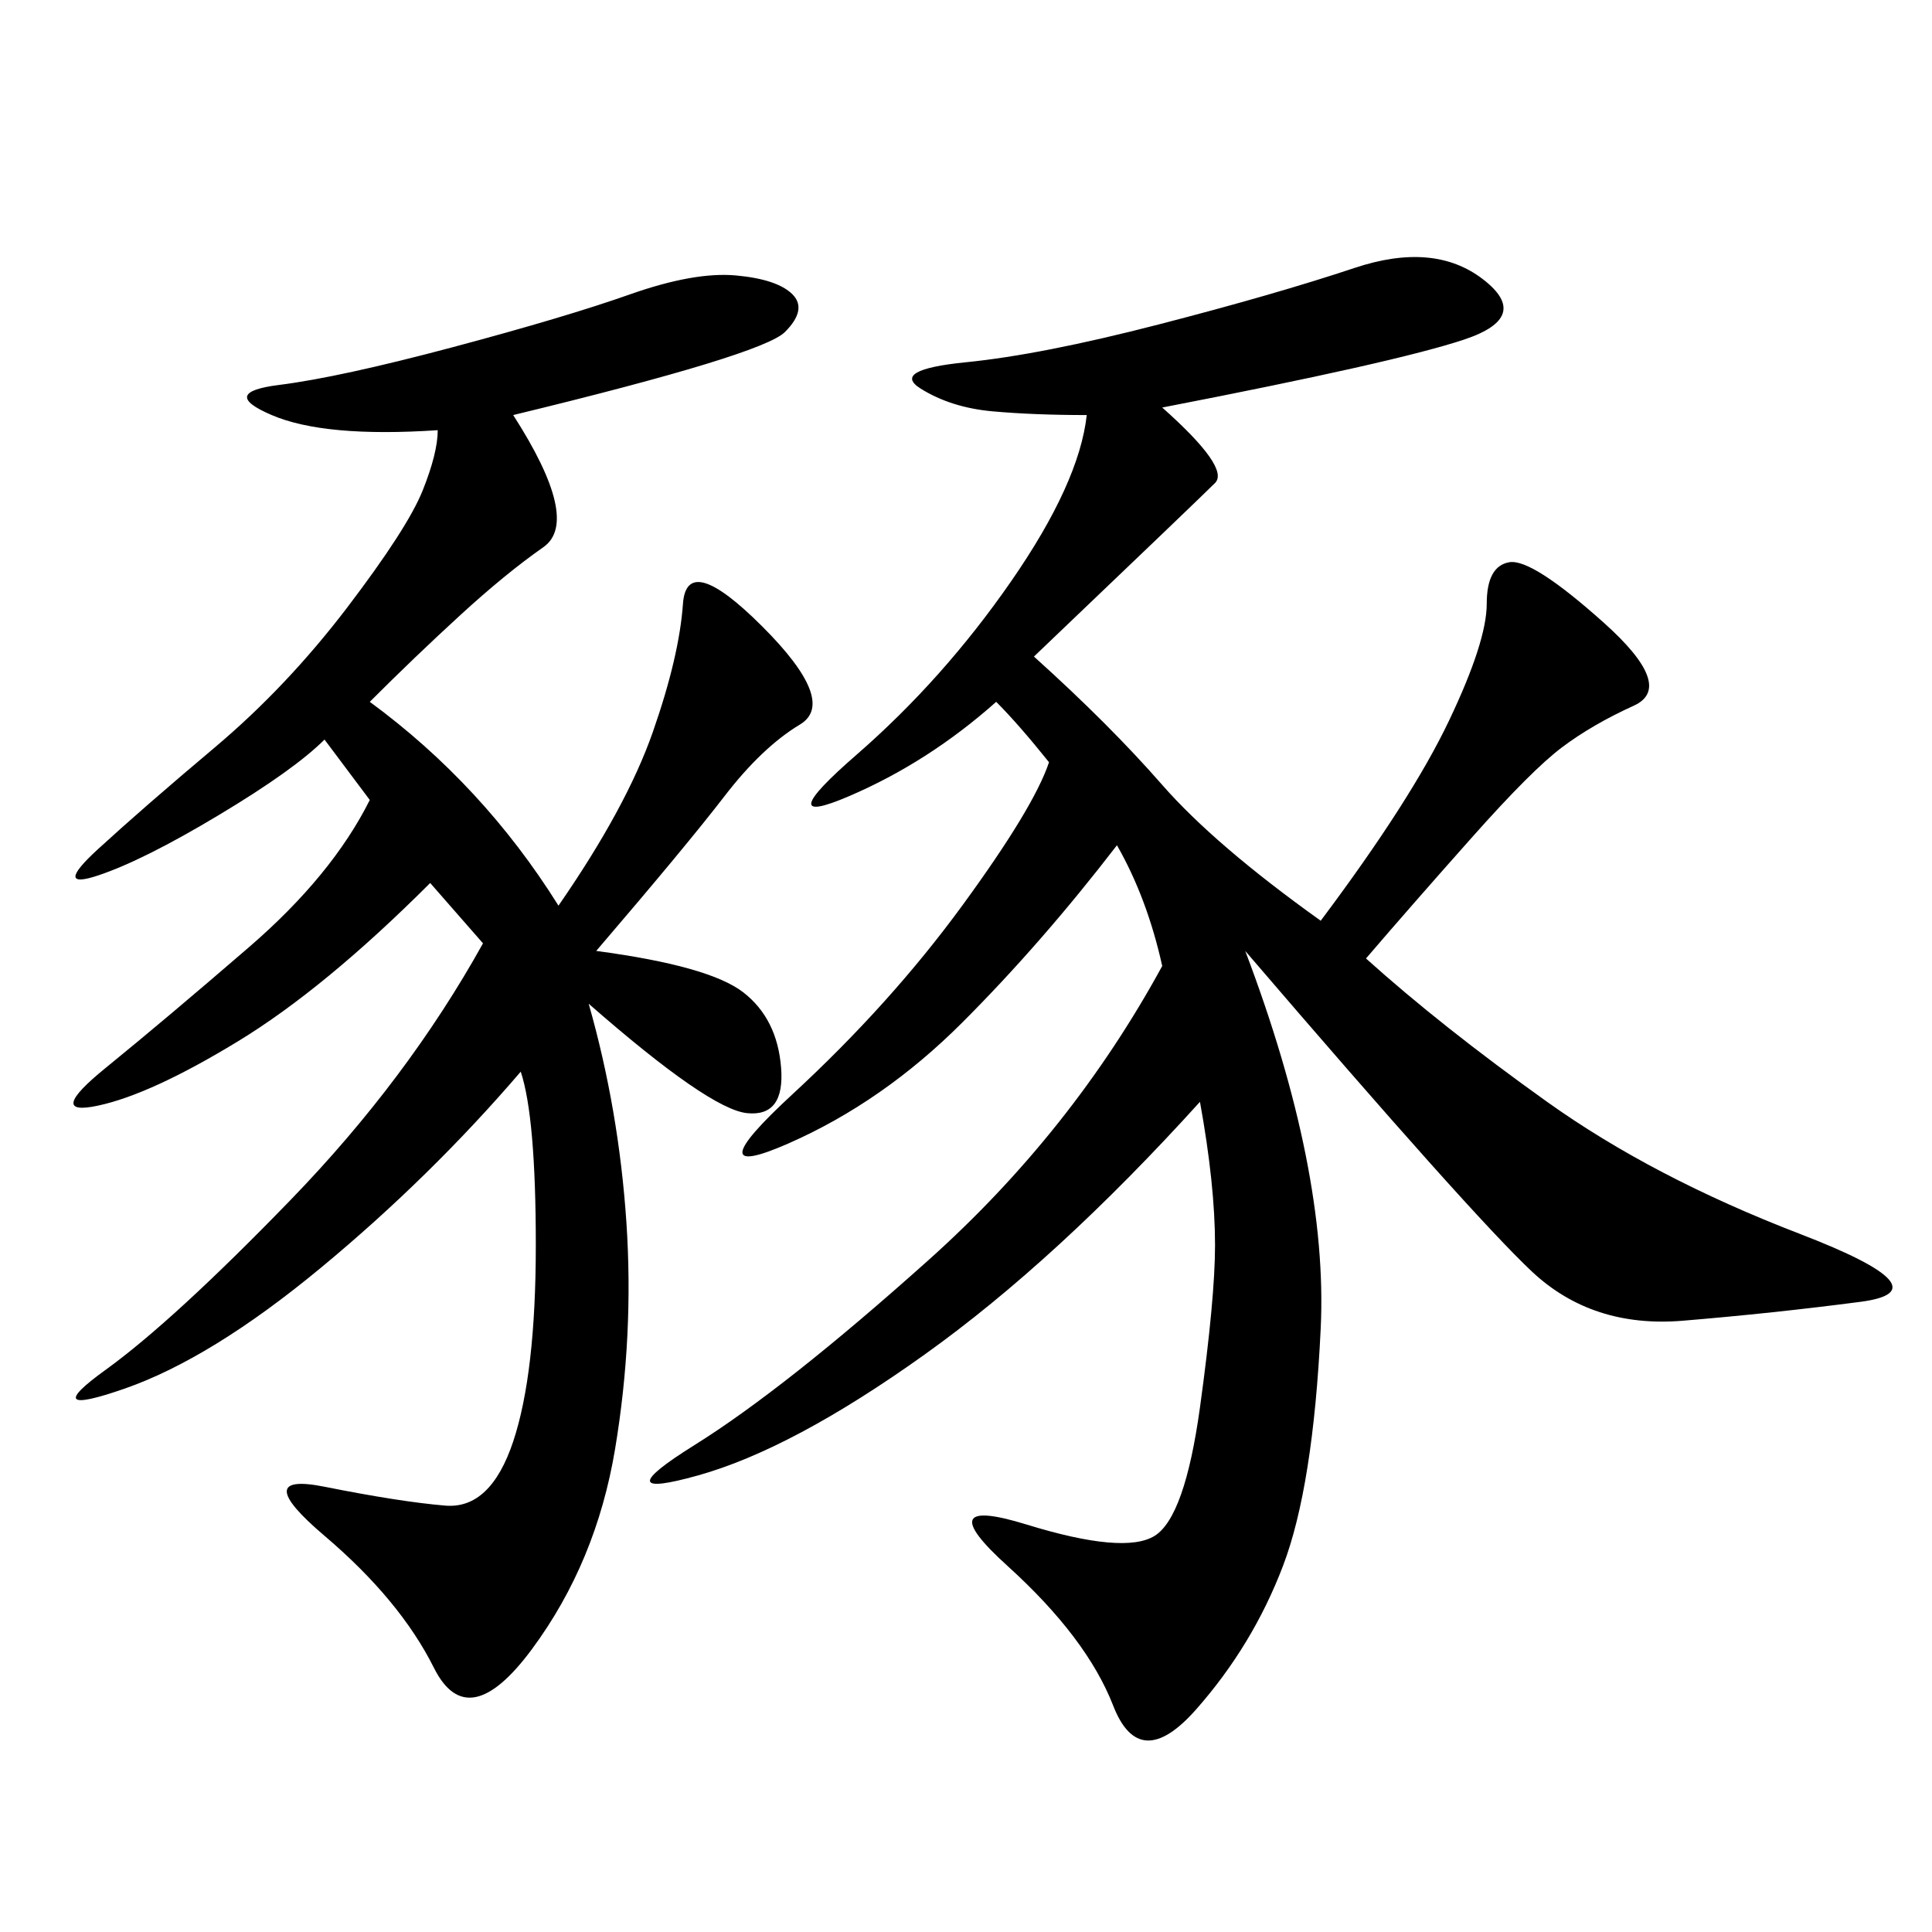 <svg xmlns="http://www.w3.org/2000/svg" xmlns:xlink="http://www.w3.org/1999/xlink" width="300" height="300"><path d="M173.44 131.25Q161.72 146.48 149.41 158.79Q137.11 171.09 122.46 177.54Q107.81 183.98 123.05 169.92Q138.28 155.86 149.41 140.63Q160.55 125.39 162.89 118.36L162.89 118.36Q158.20 112.50 154.69 108.98L154.69 108.98Q144.14 118.36 131.84 123.63Q119.53 128.91 133.01 117.19Q146.48 105.47 157.03 90.23Q167.58 75 168.75 64.45L168.75 64.45Q160.55 64.45 154.10 63.87Q147.66 63.28 142.97 60.35Q138.28 57.42 150 56.25Q161.72 55.08 179.88 50.39Q198.05 45.70 210.35 41.60Q222.66 37.50 230.27 43.36Q237.89 49.22 227.34 52.73Q216.80 56.25 180.47 63.28L180.47 63.28Q191.02 72.66 188.67 75Q186.33 77.34 160.55 101.95L160.55 101.95Q172.27 112.50 180.47 121.88Q188.67 131.25 205.08 142.97L205.08 142.97Q219.14 124.22 225 111.91Q230.86 99.61 230.86 93.75L230.86 93.75Q230.86 87.89 234.38 87.30Q237.89 86.72 249.02 96.68Q260.16 106.64 253.71 109.57Q247.27 112.50 242.58 116.02Q237.89 119.53 228.52 130.08Q219.14 140.63 212.11 148.83L212.11 148.83Q223.83 159.38 240.23 171.09Q256.64 182.81 279.49 191.60Q302.34 200.39 288.87 202.15Q275.39 203.91 261.33 205.08Q247.27 206.25 237.89 197.46Q228.52 188.67 193.36 147.66L193.36 147.66Q206.25 181.64 205.08 206.25Q203.91 230.86 199.22 243.16Q194.53 255.47 185.74 265.43Q176.95 275.39 172.85 264.84Q168.75 254.30 156.45 243.16Q144.14 232.03 159.38 236.72Q174.61 241.41 179.30 238.48Q183.98 235.55 186.33 218.55Q188.67 201.56 188.67 193.36L188.67 193.36Q188.67 183.98 186.33 171.09L186.33 171.09Q164.06 195.70 143.55 210.35Q123.05 225 108.40 229.10Q93.75 233.20 107.81 224.41Q121.88 215.63 144.14 195.70Q166.41 175.78 180.47 150L180.47 150Q178.13 139.45 173.44 131.25L173.44 131.25ZM79.69 64.45Q90.23 80.86 84.38 84.96Q78.52 89.06 71.48 95.51Q64.45 101.95 57.42 108.98L57.42 108.98Q75 121.88 86.72 140.63L86.72 140.63Q97.27 125.39 101.37 113.67Q105.47 101.95 106.05 93.75Q106.64 85.55 118.36 97.27Q130.08 108.98 124.22 112.50Q118.36 116.02 112.50 123.63Q106.64 131.25 92.58 147.66L92.58 147.66Q110.16 150 115.43 154.10Q120.70 158.20 121.29 165.82Q121.88 173.44 116.02 172.85Q110.16 172.27 91.41 155.86L91.41 155.86Q96.09 172.27 97.27 189.84Q98.44 207.42 95.51 225Q92.58 242.58 82.62 256.05Q72.66 269.53 67.38 258.98Q62.11 248.44 50.39 238.48Q38.67 228.52 50.39 230.86Q62.11 233.20 69.14 233.79Q76.17 234.38 79.69 223.83Q83.20 213.28 83.20 193.36L83.20 193.36Q83.20 173.44 80.86 166.41L80.86 166.41Q66.80 182.81 49.80 196.88Q32.81 210.94 19.34 215.63Q5.86 220.31 16.41 212.70Q26.95 205.08 45.12 186.33Q63.28 167.58 75 146.48L75 146.48L66.80 137.11Q50.39 153.52 36.91 161.72Q23.44 169.92 15.23 171.68Q7.03 173.44 16.41 165.82Q25.78 158.20 38.67 147.07Q51.56 135.94 57.42 124.22L57.42 124.22L50.39 114.84Q45.70 119.53 33.98 126.56Q22.27 133.59 15.23 135.94Q8.20 138.28 15.23 131.84Q22.27 125.39 33.40 116.02Q44.53 106.64 53.91 94.34Q63.28 82.03 65.63 76.17Q67.97 70.31 67.97 66.80L67.97 66.80Q50.39 67.97 42.19 64.45Q33.98 60.94 43.36 59.77Q52.73 58.59 70.31 53.91Q87.89 49.22 97.85 45.70Q107.81 42.19 114.26 42.77Q120.70 43.36 123.05 45.70Q125.39 48.05 121.88 51.56Q118.36 55.08 79.69 64.45L79.69 64.45Z"/></svg>